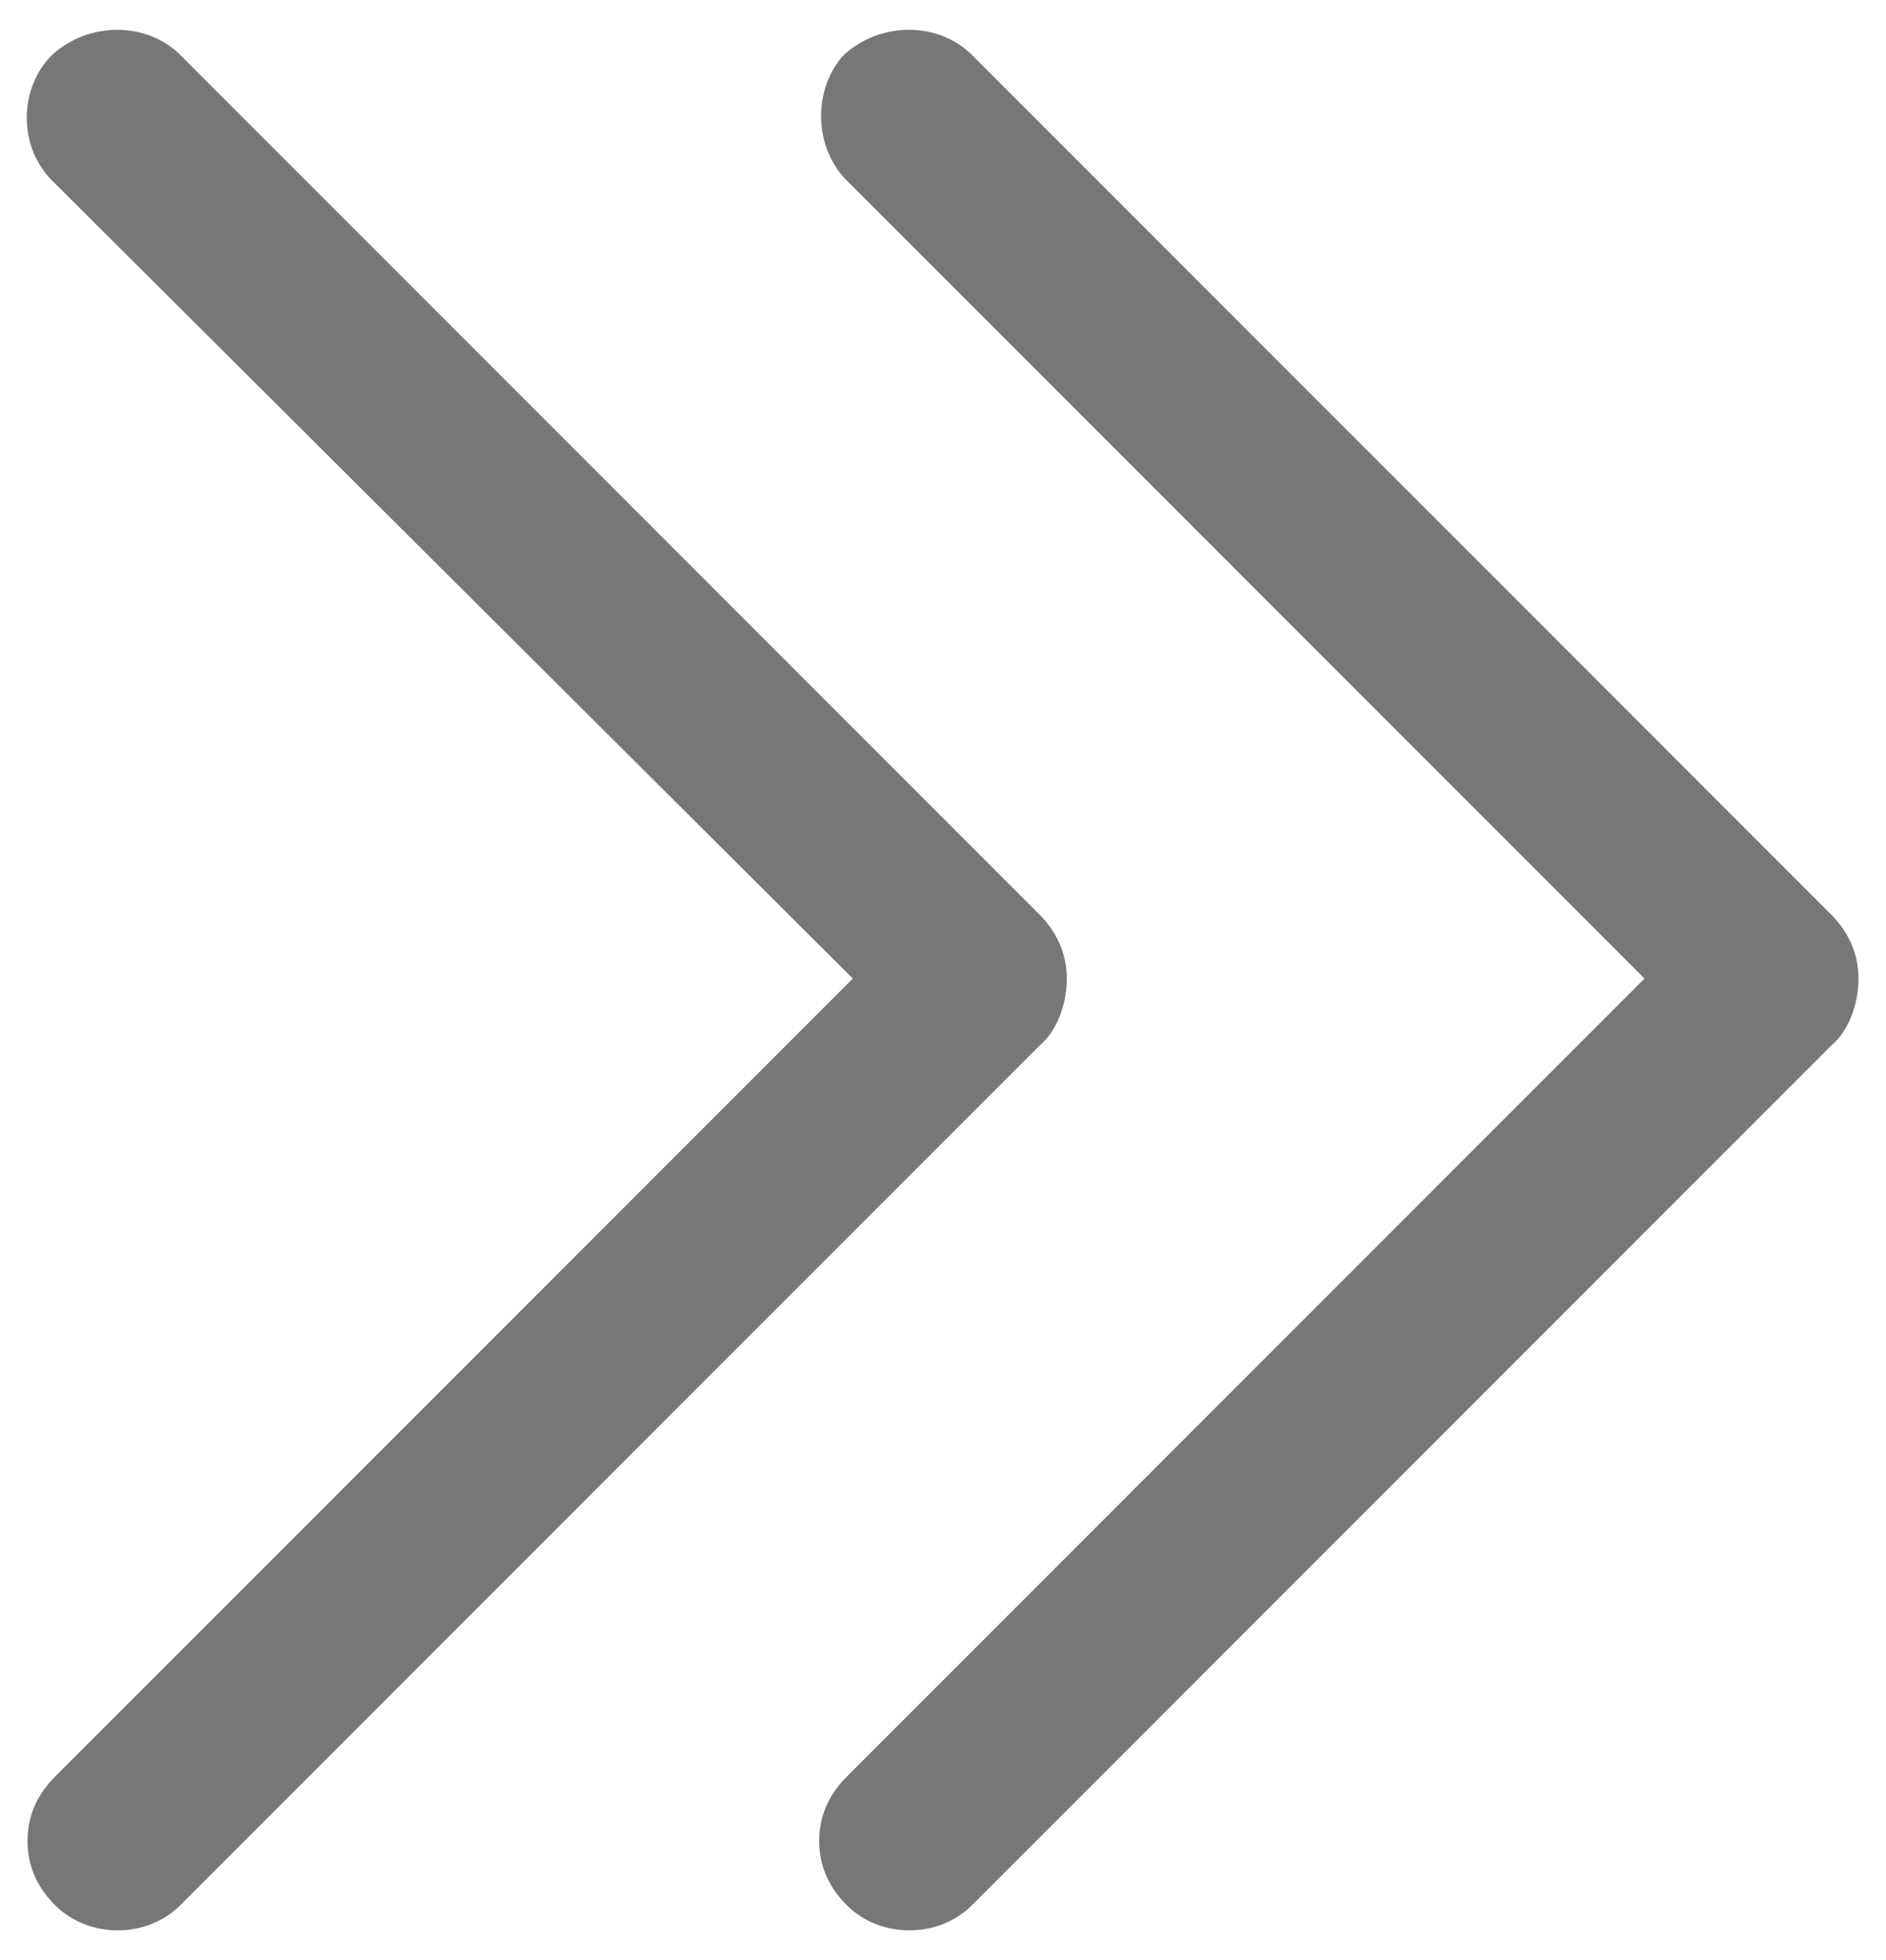 <svg version="1.1" id="link-arrow" xmlns="http://www.w3.org/2000/svg" xmlns:xlink="http://www.w3.org/1999/xlink" x="0px" y="0px"
	 viewBox="0 0 61.7 64.1" style="enable-background:new 0 0 61.7 64.1;" xml:space="preserve">
<style type="text/css">
	#link-arrow .st0{fill:#787777;}
</style>
<g>
	<path class="st0" d="M27.7,5.9L53.8,32L27.7,58.1c-0.6,0.6-0.9,1.3-0.9,2.1c0,0.8,0.3,1.5,0.9,2.1c1.1,1.1,3,1.1,4.1,0l28.1-28.1
		c0.6-0.5,0.9-1.4,0.9-2.2c0-0.9-0.4-1.6-0.9-2.1L31.8,1.8c-1.1-1.1-3-1.1-4.2,0C26.6,2.9,26.6,4.8,27.7,5.9z"/>
	<path class="st0" d="M34,34.2c0.6-0.5,0.9-1.4,0.9-2.2c0-0.9-0.4-1.6-0.9-2.1L5.9,1.8c-1.1-1.1-3-1.1-4.2,0c-1.1,1.1-1.1,3,0,4.1
		L27.9,32L1.8,58.1c-0.6,0.6-0.9,1.3-0.9,2.1c0,0.8,0.3,1.5,0.9,2.1c1.1,1.1,3,1.1,4.1,0L34,34.2z"/>
</g>
</svg>

